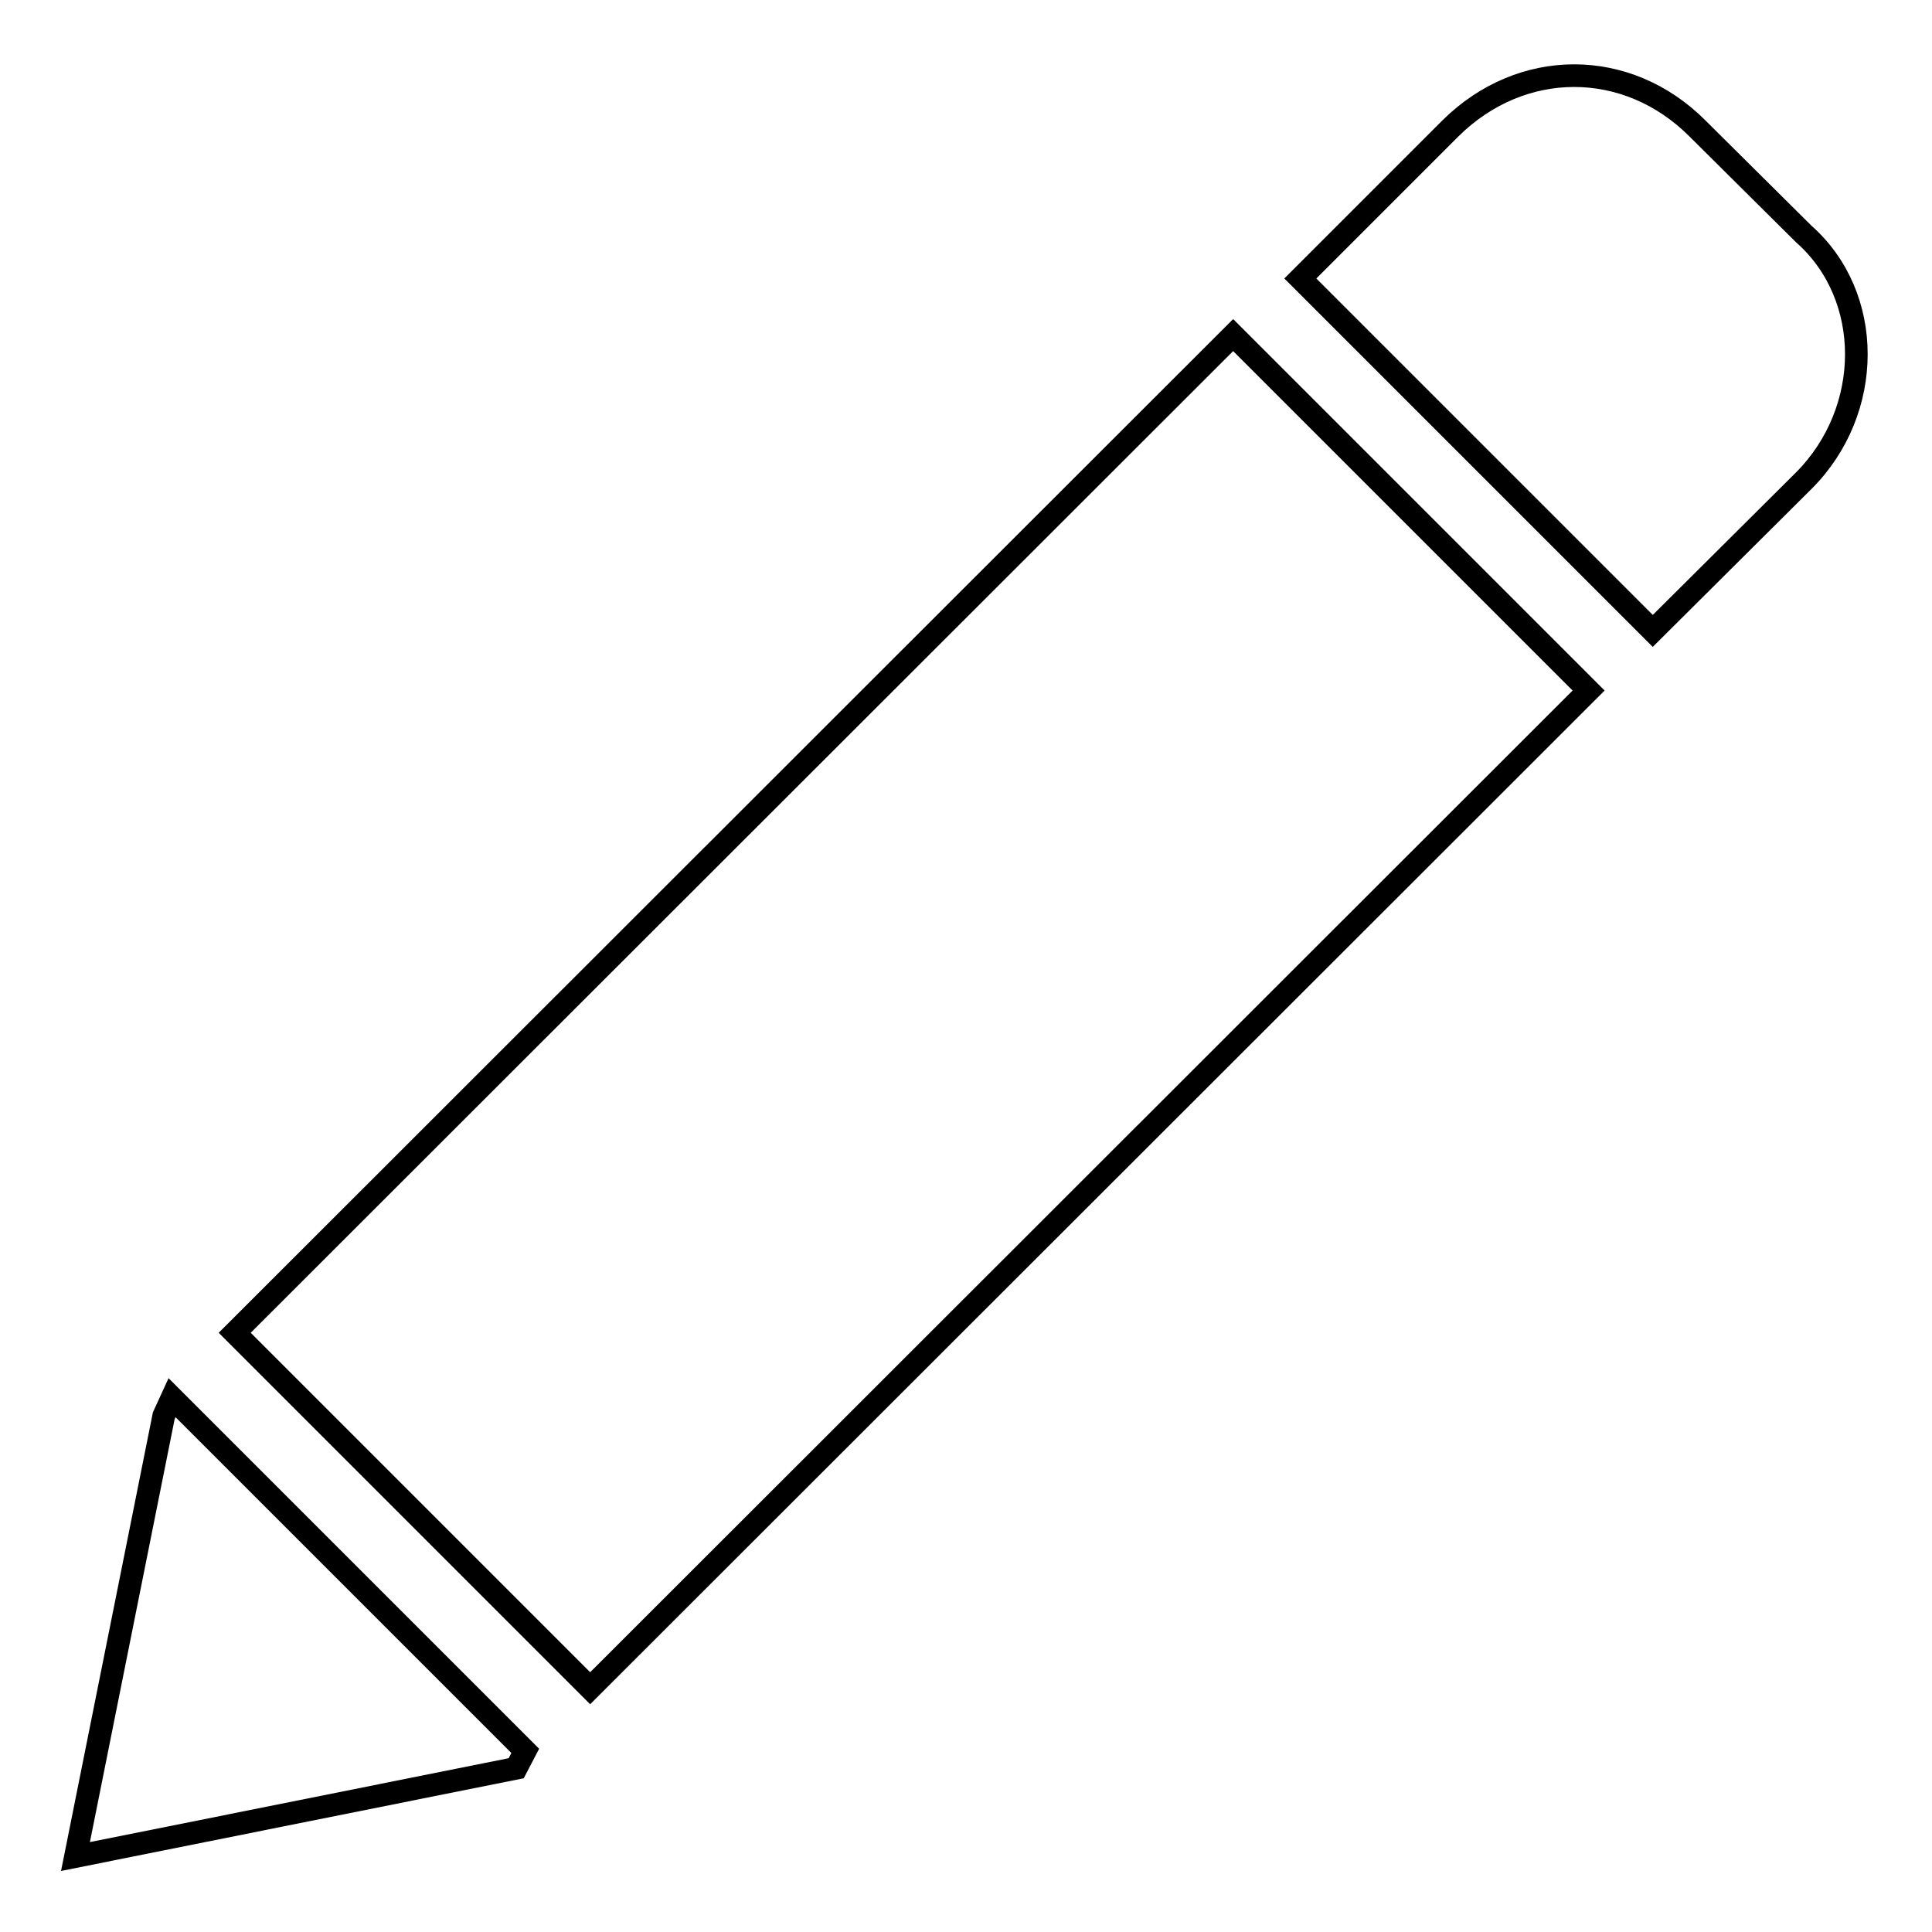 <?xml version="1.0" encoding="utf-8"?>
<!-- Svg Vector Icons : http://www.onlinewebfonts.com/icon -->
<!DOCTYPE svg PUBLIC "-//W3C//DTD SVG 1.1//EN" "http://www.w3.org/Graphics/SVG/1.1/DTD/svg11.dtd">
<svg version="1.1" xmlns="http://www.w3.org/2000/svg" xmlns:xlink="http://www.w3.org/1999/xlink" x="0px" y="0px" viewBox="0 0 256 256" enable-background="new 0 0 256 256" xml:space="preserve">
<g><g><g><path stroke-width="3" fill-opacity="0" stroke="#000000"  d="M22.8,185.2L69.6,232l-1.2,2.3L10,246l11.7-58.4L22.8,185.2z M31.1,176.6l47.1,47.1L210.5,91.5l-47.1-47.1L31.1,176.6z M239,31l-14.1-14c-9.3-9.3-23.3-9.3-32.7,0l-19.9,19.9l46.7,46.7L239,63.7C248.3,54.4,248.3,39.2,239,31z"/></g><g></g><g></g><g></g><g></g><g></g><g></g><g></g><g></g><g></g><g></g><g></g><g></g><g></g><g></g><g></g></g></g>
</svg>